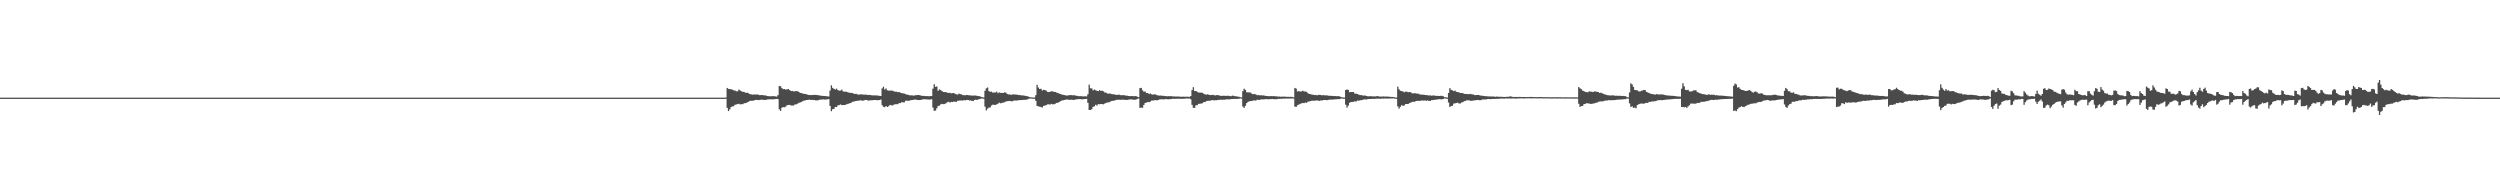 <?xml version="1.0" encoding="UTF-8"?>
<svg xmlns="http://www.w3.org/2000/svg" width="1920" height="150">
  <path d="M0 75.000h1v1.000H0zM1 75.000h1v1.000H1zM2 75.000h1v1.000H2zM3 75.000h1v1.000H3zM4 75.000h1v1.000H4zM5 75.000h1v1.000H5zM6 75.000h1v1.000H6zM7 75.000h1v1.000H7zM8 75.000h1v1.000H8zM9 75.000h1v1.000H9zM10 75.000h1v1.000H10zM11 75.000h1v1.000H11zM12 75.000h1v1.000H12zM13 75.000h1v1.000H13zM14 75.000h1v1.000H14zM15 75.000h1v1.000H15zM16 75.000h1v1.000H16zM17 75.000h1v1.000H17zM18 75.000h1v1.000H18zM19 75.000h1v1.000H19zM20 75.000h1v1.000H20zM21 75.000h1v1.000H21zM22 75.000h1v1.000H22zM23 75.000h1v1.000H23zM24 75.000h1v1.000H24zM25 75.000h1v1.000H25zM26 75.000h1v1.000H26zM27 75.000h1v1.000H27zM28 75.000h1v1.000H28zM29 75.000h1v1.000H29zM30 75.000h1v1.000H30zM31 75.000h1v1.000H31zM32 75.000h1v1.000H32zM33 75.000h1v1.000H33zM34 75.000h1v1.000H34zM35 75.000h1v1.000H35zM36 75.000h1v1.000H36zM37 75.000h1v1.000H37zM38 75.000h1v1.000H38zM39 75.000h1v1.000H39zM40 75.000h1v1.000H40zM41 75.000h1v1.000H41zM42 75.000h1v1.000H42zM43 75.000h1v1.000H43zM44 75.000h1v1.000H44zM45 75.000h1v1.000H45zM46 75.000h1v1.000H46zM47 75.000h1v1.000H47zM48 75.000h1v1.000H48zM49 75.000h1v1.000H49zM50 75.000h1v1.000H50zM51 75.000h1v1.000H51zM52 75.000h1v1.000H52zM53 75.000h1v1.000H53zM54 75.000h1v1.000H54zM55 75.000h1v1.000H55zM56 75.000h1v1.000H56zM57 75.000h1v1.000H57zM58 75.000h1v1.000H58zM59 75.000h1v1.000H59zM60 75.000h1v1.000H60zM61 75.000h1v1.000H61zM62 75.000h1v1.000H62zM63 75.000h1v1.000H63zM64 75.000h1v1.000H64zM65 75.000h1v1.000H65zM66 75.000h1v1.000H66zM67 75.000h1v1.000H67zM68 75.000h1v1.000H68zM69 75.000h1v1.000H69zM70 75.000h1v1.000H70zM71 75.000h1v1.000H71zM72 75.000h1v1.000H72zM73 75.000h1v1.000H73zM74 75.000h1v1.000H74zM75 75.000h1v1.000H75zM76 75.000h1v1.000H76zM77 75.000h1v1.000H77zM78 75.000h1v1.000H78zM79 75.000h1v1.000H79zM80 75.000h1v1.000H80zM81 75.000h1v1.000H81zM82 75.000h1v1.000H82zM83 75.000h1v1.000H83zM84 75.000h1v1.000H84zM85 75.000h1v1.000H85zM86 75.000h1v1.000H86zM87 75.000h1v1.000H87zM88 75.000h1v1.000H88zM89 75.000h1v1.000H89zM90 75.000h1v1.000H90zM91 75.000h1v1.000H91zM92 75.000h1v1.000H92zM93 75.000h1v1.000H93zM94 75.000h1v1.000H94zM95 75.000h1v1.000H95zM96 75.000h1v1.000H96zM97 75.000h1v1.000H97zM98 75.000h1v1.000H98zM99 75.000h1v1.000H99zM100 75.000h1v1.000H100zM101 75.000h1v1.000H101zM102 75.000h1v1.000H102zM103 75.000h1v1.000H103zM104 75.000h1v1.000H104zM105 75.000h1v1.000H105zM106 75.000h1v1.000H106zM107 75.000h1v1.000H107zM108 75.000h1v1.000H108zM109 75.000h1v1.000H109zM110 75.000h1v1.000H110zM111 75.000h1v1.000H111zM112 75.000h1v1.000H112zM113 75.000h1v1.000H113zM114 75.000h1v1.000H114zM115 75.000h1v1.000H115zM116 75.000h1v1.000H116zM117 75.000h1v1.000H117zM118 75.000h1v1.000H118zM119 75.000h1v1.000H119zM120 75.000h1v1.000H120zM121 75.000h1v1.000H121zM122 75.000h1v1.000H122zM123 75.000h1v1.000H123zM124 75.000h1v1.000H124zM125 75.000h1v1.000H125zM126 75.000h1v1.000H126zM127 75.000h1v1.000H127zM128 75.000h1v1.000H128zM129 75.000h1v1.000H129zM130 75.000h1v1.000H130zM131 75.000h1v1.000H131zM132 75.000h1v1.000H132zM133 75.000h1v1.000H133zM134 75.000h1v1.000H134zM135 75.000h1v1.000H135zM136 75.000h1v1.000H136zM137 75.000h1v1.000H137zM138 75.000h1v1.000H138zM139 75.000h1v1.000H139zM140 75.000h1v1.000H140zM141 75.000h1v1.000H141zM142 75.000h1v1.000H142zM143 75.000h1v1.000H143zM144 75.000h1v1.000H144zM145 75.000h1v1.000H145zM146 75.000h1v1.000H146zM147 75.000h1v1.000H147zM148 75.000h1v1.000H148zM149 75.000h1v1.000H149zM150 75.000h1v1.000H150zM151 75.000h1v1.000H151zM152 75.000h1v1.000H152zM153 75.000h1v1.000H153zM154 75.000h1v1.000H154zM155 75.000h1v1.000H155zM156 75.000h1v1.000H156zM157 75.000h1v1.000H157zM158 75.000h1v1.000H158zM159 75.000h1v1.000H159zM160 75.000h1v1.000H160zM161 75.000h1v1.000H161zM162 75.000h1v1.000H162zM163 75.000h1v1.000H163zM164 75.000h1v1.000H164zM165 75.000h1v1.000H165zM166 75.000h1v1.000H166zM167 75.000h1v1.000H167zM168 75.000h1v1.000H168zM169 75.000h1v1.000H169zM170 75.000h1v1.000H170zM171 75.000h1v1.000H171zM172 75.000h1v1.000H172zM173 75.000h1v1.000H173zM174 75.000h1v1.000H174zM175 75.000h1v1.000H175zM176 75.000h1v1.000H176zM177 75.000h1v1.000H177zM178 75.000h1v1.000H178zM179 75.000h1v1.000H179zM180 75.000h1v1.000H180zM181 75.000h1v1.000H181zM182 75.000h1v1.000H182zM183 75.000h1v1.000H183zM184 75.000h1v1.000H184zM185 75.000h1v1.000H185zM186 75.000h1v1.000H186zM187 75.000h1v1.000H187zM188 75.000h1v1.000H188zM189 75.000h1v1.000H189zM190 75.000h1v1.000H190zM191 75.000h1v1.000H191zM192 75.000h1v1.000H192zM193 75.000h1v1.000H193zM194 75.000h1v1.000H194zM195 75.000h1v1.000H195zM196 75.000h1v1.000H196zM197 75.000h1v1.000H197zM198 75.000h1v1.000H198zM199 75.000h1v1.000H199zM200 75.000h1v1.000H200zM201 75.000h1v1.000H201zM202 75.000h1v1.000H202zM203 75.000h1v1.000H203zM204 75.000h1v1.000H204zM205 75.000h1v1.000H205zM206 75.000h1v1.000H206zM207 75.000h1v1.000H207zM208 75.000h1v1.000H208zM209 75.000h1v1.000H209zM210 75.000h1v1.000H210zM211 75.000h1v1.000H211zM212 75.000h1v1.000H212zM213 75.000h1v1.000H213zM214 75.000h1v1.000H214zM215 75.000h1v1.000H215zM216 75.000h1v1.000H216zM217 75.000h1v1.000H217zM218 75.000h1v1.000H218zM219 75.000h1v1.000H219zM220 75.000h1v1.000H220zM221 75.000h1v1.000H221zM222 75.000h1v1.000H222zM223 75.000h1v1.000H223zM224 75.000h1v1.000H224zM225 75.000h1v1.000H225zM226 75.000h1v1.000H226zM227 75.000h1v1.000H227zM228 75.000h1v1.000H228zM229 75.000h1v1.000H229zM230 75.000h1v1.000H230zM231 75.000h1v1.000H231zM232 75.000h1v1.000H232zM233 75.000h1v1.000H233zM234 75.000h1v1.000H234zM235 75.000h1v1.000H235zM236 75.000h1v1.000H236zM237 75.000h1v1.000H237zM238 75.000h1v1.000H238zM239 75.000h1v1.000H239zM240 75.000h1v1.000H240zM241 75.000h1v1.000H241zM242 75.000h1v1.000H242zM243 75.000h1v1.000H243zM244 75.000h1v1.000H244zM245 75.000h1v1.000H245zM246 75.000h1v1.000H246zM247 75.000h1v1.000H247zM248 75.000h1v1.000H248zM249 75.000h1v1.000H249zM250 75.000h1v1.000H250zM251 75.000h1v1.000H251zM252 75.000h1v1.000H252zM253 75.000h1v1.000H253zM254 75.000h1v1.000H254zM255 75.000h1v1.000H255zM256 75.000h1v1.000H256zM257 75.000h1v1.000H257zM258 75.000h1v1.000H258zM259 75.000h1v1.000H259zM260 75.000h1v1.000H260zM261 75.000h1v1.000H261zM262 75.000h1v1.000H262zM263 75.000h1v1.000H263zM264 75.000h1v1.000H264zM265 75.000h1v1.000H265zM266 75.000h1v1.000H266zM267 75.000h1v1.000H267zM268 75.000h1v1.000H268zM269 75.000h1v1.000H269zM270 75.000h1v1.000H270zM271 75.000h1v1.000H271zM272 75.000h1v1.000H272zM273 75.000h1v1.000H273zM274 75.000h1v1.000H274zM275 75.000h1v1.000H275zM276 75.000h1v1.000H276zM277 75.000h1v1.000H277zM278 75.000h1v1.000H278zM279 75.000h1v1.000H279zM280 75.000h1v1.000H280zM281 75.000h1v1.000H281zM282 75.000h1v1.000H282zM283 75.000h1v1.000H283zM284 75.000h1v1.000H284zM285 75.000h1v1.000H285zM286 75.000h1v1.000H286zM287 75.000h1v1.000H287zM288 75.000h1v1.000H288zM289 75.000h1v1.000H289zM290 75.000h1v1.000H290zM291 75.000h1v1.000H291zM292 75.000h1v1.000H292zM293 75.000h1v1.000H293zM294 75.000h1v1.000H294zM295 75.000h1v1.000H295zM296 75.000h1v1.000H296zM297 75.000h1v1.000H297zM298 75.000h1v1.000H298zM299 75.000h1v1.000H299zM300 75.000h1v1.000H300zM301 75.000h1v1.000H301zM302 75.000h1v1.000H302zM303 75.000h1v1.000H303zM304 75.000h1v1.000H304zM305 75.000h1v1.000H305zM306 75.000h1v1.000H306zM307 75.000h1v1.000H307zM308 75.000h1v1.000H308zM309 75.000h1v1.000H309zM310 75.000h1v1.000H310zM311 75.000h1v1.000H311zM312 75.000h1v1.000H312zM313 75.000h1v1.000H313zM314 75.000h1v1.000H314zM315 75.000h1v1.000H315zM316 75.000h1v1.000H316zM317 75.000h1v1.000H317zM318 75.000h1v1.000H318zM319 75.000h1v1.000H319zM320 75.000h1v1.000H320zM321 75.000h1v1.000H321zM322 75.000h1v1.000H322zM323 75.000h1v1.000H323zM324 75.000h1v1.000H324zM325 75.000h1v1.000H325zM326 75.000h1v1.000H326zM327 75.000h1v1.000H327zM328 75.000h1v1.000H328zM329 75.000h1v1.000H329zM330 75.000h1v1.000H330zM331 75.000h1v1.000H331zM332 75.000h1v1.000H332zM333 75.000h1v1.000H333zM334 75.000h1v1.000H334zM335 75.000h1v1.000H335zM336 75.000h1v1.000H336zM337 75.000h1v1.000H337zM338 75.000h1v1.000H338zM339 75.000h1v1.000H339zM340 75.000h1v1.000H340zM341 75.000h1v1.000H341zM342 75.000h1v1.000H342zM343 75.000h1v1.000H343zM344 75.000h1v1.000H344zM345 75.000h1v1.000H345zM346 75.000h1v1.000H346zM347 75.000h1v1.000H347zM348 75.000h1v1.000H348zM349 75.000h1v1.000H349zM350 75.000h1v1.000H350zM351 75.000h1v1.000H351zM352 75.000h1v1.000H352zM353 75.000h1v1.000H353zM354 75.000h1v1.000H354zM355 75.000h1v1.000H355zM356 75.000h1v1.000H356zM357 75.000h1v1.000H357zM358 75.000h1v1.000H358zM359 75.000h1v1.000H359zM360 75.000h1v1.000H360zM361 75.000h1v1.000H361zM362 75.000h1v1.000H362zM363 75.000h1v1.000H363zM364 75.000h1v1.000H364zM365 75.000h1v1.000H365zM366 75.000h1v1.000H366zM367 75.000h1v1.000H367zM368 75.000h1v1.000H368zM369 75.000h1v1.000H369zM370 75.000h1v1.000H370zM371 75.000h1v1.000H371zM372 75.000h1v1.000H372zM373 75.000h1v1.000H373zM374 75.000h1v1.000H374zM375 75.000h1v1.000H375zM376 75.000h1v1.000H376zM377 75.000h1v1.000H377zM378 75.000h1v1.000H378zM379 75.000h1v1.000H379zM380 75.000h1v1.000H380zM381 75.000h1v1.000H381zM382 75.000h1v1.000H382zM383 75.000h1v1.000H383zM384 75.000h1v1.000H384zM385 75.000h1v1.000H385zM386 75.000h1v1.000H386zM387 75.000h1v1.000H387zM388 75.000h1v1.000H388zM389 75.000h1v1.000H389zM390 75.000h1v1.000H390zM391 75.000h1v1.000H391zM392 75.000h1v1.000H392zM393 75.000h1v1.000H393zM394 75.000h1v1.000H394zM395 75.000h1v1.000H395zM396 75.000h1v1.000H396zM397 75.000h1v1.000H397zM398 75.000h1v1.000H398zM399 75.000h1v1.000H399zM400 75.000h1v1.000H400zM401 75.000h1v1.000H401zM402 75.000h1v1.000H402zM403 75.000h1v1.000H403zM404 75.000h1v1.000H404zM405 75.000h1v1.000H405zM406 75.000h1v1.000H406zM407 75.000h1v1.000H407zM408 75.000h1v1.000H408zM409 75.000h1v1.000H409zM410 75.000h1v1.000H410zM411 75.000h1v1.000H411zM412 75.000h1v1.000H412zM413 75.000h1v1.000H413zM414 75.000h1v1.000H414zM415 75.000h1v1.000H415zM416 75.000h1v1.000H416zM417 75.000h1v1.000H417zM418 75.000h1v1.000H418zM419 75.000h1v1.000H419zM420 75.000h1v1.000H420zM421 75.000h1v1.000H421zM422 75.000h1v1.000H422zM423 75.000h1v1.000H423zM424 75.000h1v1.000H424zM425 75.000h1v1.000H425zM426 75.000h1v1.000H426zM427 75.000h1v1.000H427zM428 75.000h1v1.000H428zM429 75.000h1v1.000H429zM430 75.000h1v1.000H430zM431 75.000h1v1.000H431zM432 75.000h1v1.000H432zM433 75.000h1v1.000H433zM434 75.000h1v1.000H434zM435 75.000h1v1.000H435zM436 75.000h1v1.000H436zM437 75.000h1v1.000H437zM438 75.000h1v1.000H438zM439 75.000h1v1.000H439zM440 75.000h1v1.000H440zM441 75.000h1v1.000H441zM442 75.000h1v1.000H442zM443 75.000h1v1.000H443zM444 75.000h1v1.000H444zM445 75.000h1v1.000H445zM446 75.000h1v1.000H446zM447 75.000h1v1.000H447zM448 75.000h1v1.000H448zM449 75.000h1v1.000H449zM450 75.000h1v1.000H450zM451 75.000h1v1.000H451zM452 75.000h1v1.000H452zM453 75.000h1v1.000H453zM454 75.000h1v1.000H454zM455 75.000h1v1.000H455zM456 75.000h1v1.000H456zM457 75.000h1v1.000H457zM458 75.000h1v1.000H458zM459 75.000h1v1.000H459zM460 75.000h1v1.000H460zM461 75.000h1v1.000H461zM462 75.000h1v1.000H462zM463 75.000h1v1.000H463zM464 75.000h1v1.000H464zM465 75.000h1v1.000H465zM466 75.000h1v1.000H466zM467 75.000h1v1.000H467zM468 75.000h1v1.000H468zM469 75.000h1v1.000H469zM470 75.000h1v1.000H470zM471 75.000h1v1.000H471zM472 75.000h1v1.000H472zM473 75.000h1v1.000H473zM474 75.000h1v1.000H474zM475 75.000h1v1.000H475zM476 75.000h1v1.000H476zM477 75.000h1v1.000H477zM478 75.000h1v1.000H478zM479 75.000h1v1.000H479zM480 75.000h1v1.000H480zM481 75.000h1v1.000H481zM482 75.000h1v1.000H482zM483 75.000h1v1.000H483zM484 75.000h1v1.000H484zM485 75.000h1v1.000H485zM486 75.000h1v1.000H486zM487 75.000h1v1.000H487zM488 75.000h1v1.000H488zM489 75.000h1v1.000H489zM490 75.000h1v1.000H490zM491 75.000h1v1.000H491zM492 75.000h1v1.000H492zM493 75.000h1v1.000H493zM494 75.000h1v1.000H494zM495 75.000h1v1.000H495zM496 75.000h1v1.000H496zM497 75.000h1v1.000H497zM498 75.000h1v1.000H498zM499 75.000h1v1.000H499zM500 75.000h1v1.000H500zM501 75.000h1v1.000H501zM502 75.000h1v1.000H502zM503 75.000h1v1.000H503zM504 75.000h1v1.000H504zM505 75.000h1v1.000H505zM506 75.000h1v1.000H506zM507 75.000h1v1.000H507zM508 75.000h1v1.000H508zM509 75.000h1v1.000H509zM510 75.000h1v1.000H510zM511 75.000h1v1.000H511zM512 75.000h1v1.000H512zM513 75.000h1v1.000H513zM514 75.000h1v1.000H514zM515 75.000h1v1.000H515zM516 75.000h1v1.000H516zM517 75.000h1v1.000H517zM518 75.000h1v1.000H518zM519 75.000h1v1.000H519zM520 75.000h1v1.000H520zM521 75.000h1v1.000H521zM522 75.000h1v1.000H522zM523 75.000h1v1.000H523zM524 75.000h1v1.000H524zM525 75.000h1v1.000H525zM526 75.000h1v1.000H526zM527 75.000h1v1.000H527zM528 75.000h1v1.000H528zM529 75.000h1v1.000H529zM530 75.000h1v1.000H530zM531 75.000h1v1.000H531zM532 75.000h1v1.000H532zM533 75.000h1v1.000H533zM534 75.000h1v1.000H534zM535 75.000h1v1.000H535zM536 75.000h1v1.000H536zM537 75.000h1v1.000H537zM538 75.000h1v1.000H538zM539 75.000h1v1.000H539zM540 75.000h1v1.000H540zM541 75.000h1v1.000H541zM542 75.000h1v1.000H542zM543 75.000h1v1.000H543zM544 75.000h1v1.000H544zM545 75.000h1v1.000H545zM546 75.000h1v1.000H546zM547 75.000h1v1.000H547zM548 75.000h1v1.000H548zM549 75.000h1v1.000H549zM550 75.000h1v1.000H550zM551 75.000h1v1.000H551zM552 75.000h1v1.000H552zM553 75.000h1v1.000H553zM554 75.000h1v1.000H554zM555 75.000h1v1.000H555zM556 75.000h1v1.000H556zM557 74.893h1v1.000H557zM558 67.511h1v15.341H558zM559 68.274h1v17.019H559zM560 68.466h1v15.504H560zM561 68.552h1v13.664H561zM562 68.888h1v12.848H562zM563 69.366h1v12.173H563zM564 69.553h1v10.957H564zM565 70.069h1v10.097H565zM566 70.079h1v9.873H566zM567 68.741h1v10.964H567zM568 69.489h1v10.737H568zM569 70.163h1v9.794H569zM570 70.505h1v9.517H570zM571 70.592h1v8.718H571zM572 71.231h1v7.996H572zM573 71.241h1v7.648H573zM574 71.339h1v6.987H574zM575 72.128h1v5.530H575zM576 72.419h1v4.902H576zM577 72.561h1v4.914H577zM578 72.694h1v4.608H578zM579 72.488h1v4.517H579zM580 72.684h1v4.082H580zM581 72.510h1v4.255H581zM582 72.736h1v4.178H582zM583 73.113h1v3.638H583zM584 73.001h1v3.606H584zM585 72.947h1v3.611H585zM586 73.263h1v3.478H586zM587 73.178h1v3.594H587zM588 73.546h1v3.120H588zM589 73.776h1v2.573H589zM590 73.884h1v2.414H590zM591 73.908h1v2.365H591zM592 73.953h1v2.262H592zM593 73.853h1v2.483H593zM594 73.892h1v2.312H594zM595 74.051h1v2.047H595zM596 74.202h1v1.750H596zM597 73.081h1v3.054H597zM598 66.049h1v17.928H598zM599 66.231h1v18.950H599zM600 67.692h1v14.989H600zM601 68.446h1v13.810H601zM602 68.363h1v14.033H602zM603 68.894h1v12.995H603zM604 68.561h1v12.238H604zM605 68.418h1v12.247H605zM606 69.174h1v11.386H606zM607 69.944h1v11.124H607zM608 69.786h1v11.268H608zM609 70.235h1v10.780H609zM610 70.093h1v10.169H610zM611 69.919h1v10.234H611zM612 70.096h1v9.595H612zM613 70.497h1v8.486H613zM614 71.326h1v7.369H614zM615 71.465h1v6.895H615zM616 71.856h1v5.833H616zM617 72.101h1v5.206H617zM618 72.215h1v4.843H618zM619 72.471h1v4.317H619zM620 72.754h1v4.011H620zM621 73.017h1v3.475H621zM622 72.941h1v3.863H622zM623 73.071h1v3.597H623zM624 72.860h1v3.988H624zM625 72.903h1v3.915H625zM626 72.839h1v4.294H626zM627 73.005h1v4.079H627zM628 73.183h1v3.748H628zM629 73.262h1v3.266H629zM630 73.503h1v3.028H630zM631 73.638h1v2.740H631zM632 73.700h1v2.641H632zM633 73.744h1v2.723H633zM634 73.894h1v2.551H634zM635 73.970h1v2.299H635zM636 74.069h1v2.019H636zM637 69.520h1v11.842H637zM638 65.510h1v19.879H638zM639 67.480h1v16.409H639zM640 68.237h1v15.384H640zM641 68.775h1v13.379H641zM642 68.051h1v14.105H642zM643 69.172h1v11.792H643zM644 69.608h1v11.060H644zM645 69.554h1v10.612H645zM646 68.789h1v11.940H646zM647 70.130h1v10.489H647zM648 70.441h1v10.269H648zM649 70.281h1v10.160H649zM650 70.624h1v9.373H650zM651 71.080h1v8.566H651zM652 71.124h1v8.216H652zM653 71.427h1v7.688H653zM654 71.365h1v6.882H654zM655 71.876h1v6.167H655zM656 72.177h1v5.624H656zM657 71.991h1v5.478H657zM658 72.513h1v4.885H658zM659 72.647h1v4.643H659zM660 72.535h1v4.543H660zM661 72.399h1v4.729H661zM662 72.659h1v4.777H662zM663 72.628h1v4.517H663zM664 72.753h1v3.976H664zM665 72.669h1v4.126H665zM666 73.003h1v4.135H666zM667 72.870h1v4.389H667zM668 72.962h1v4.033H668zM669 73.190h1v3.862H669zM670 73.264h1v3.627H670zM671 73.240h1v3.556H671zM672 73.316h1v3.547H672zM673 73.284h1v3.628H673zM674 73.494h1v3.516H674zM675 73.609h1v3.197H675zM676 73.737h1v2.741H676zM677 67.883h1v12.892H677zM678 66.591h1v15.479H678zM679 68.760h1v13.562H679zM680 67.915h1v13.516H680zM681 69.309h1v12.843H681zM682 69.567h1v12.046H682zM683 69.569h1v11.011H683zM684 69.576h1v11.275H684zM685 69.657h1v11.324H685zM686 70.085h1v10.312H686zM687 70.440h1v9.620H687zM688 70.378h1v9.627H688zM689 70.790h1v9.211H689zM690 70.675h1v8.562H690zM691 71.156h1v7.987H691zM692 71.516h1v6.968H692zM693 71.679h1v6.982H693zM694 71.899h1v6.706H694zM695 72.300h1v5.137H695zM696 72.655h1v4.629H696zM697 72.817h1v4.700H697zM698 73.163h1v4.120H698zM699 73.235h1v3.762H699zM700 73.208h1v3.609H700zM701 73.410h1v3.297H701zM702 73.317h1v3.103H702zM703 73.054h1v3.544H703zM704 73.023h1v3.664H704zM705 72.975h1v3.856H705zM706 73.161h1v3.620H706zM707 73.468h1v3.235H707zM708 73.661h1v2.686H708zM709 73.600h1v2.659H709zM710 73.755h1v2.458H710zM711 73.831h1v2.552H711zM712 73.789h1v2.566H712zM713 73.907h1v2.571H713zM714 73.770h1v2.657H714zM715 73.767h1v2.429H715zM716 68.092h1v14.549H716zM717 64.689h1v20.412H717zM718 66.684h1v18.255H718zM719 66.423h1v16.742H719zM720 69.725h1v11.708H720zM721 68.632h1v12.519H721zM722 69.216h1v10.976H722zM723 69.991h1v9.797H723zM724 70.641h1v9.389H724zM725 70.750h1v9.163H725zM726 70.654h1v8.654H726zM727 71.217h1v7.348H727zM728 71.392h1v6.779H728zM729 71.290h1v7.531H729zM730 71.702h1v6.548H730zM731 71.522h1v6.853H731zM732 71.431h1v6.592H732zM733 72.056h1v6.003H733zM734 72.445h1v5.829H734zM735 72.620h1v4.730H735zM736 71.911h1v5.413H736zM737 72.270h1v4.906H737zM738 72.476h1v4.707H738zM739 73.057h1v4.139H739zM740 73.088h1v3.794H740zM741 73.150h1v3.960H741zM742 72.905h1v3.833H742zM743 73.081h1v3.714H743zM744 73.283h1v3.856H744zM745 73.228h1v3.943H745zM746 73.480h1v3.971H746zM747 73.388h1v4.250H747zM748 73.303h1v3.431H748zM749 73.397h1v3.132H749zM750 73.627h1v3.159H750zM751 73.845h1v2.369H751zM752 73.871h1v2.242H752zM753 74.403h1v1.264H753zM754 74.649h1v1.000H754zM755 74.860h1v1.000H755zM756 69.755h1v12.138H756zM757 67.862h1v16.956H757zM758 67.162h1v16.284H758zM759 69.967h1v12.622H759zM760 70.516h1v12.009H760zM761 70.363h1v10.616H761zM762 71.168h1v9.191H762zM763 71.030h1v9.514H763zM764 70.989h1v9.598H764zM765 70.382h1v9.740H765zM766 71.555h1v8.051H766zM767 70.986h1v7.882H767zM768 71.331h1v8.029H768zM769 71.361h1v7.621H769zM770 71.401h1v7.377H770zM771 70.876h1v7.667H771zM772 71.187h1v6.815H772zM773 72.115h1v5.611H773zM774 72.558h1v5.049H774zM775 72.450h1v5.070H775zM776 72.904h1v4.867H776zM777 72.486h1v5.257H777zM778 72.474h1v4.877H778zM779 72.566h1v4.576H779zM780 72.676h1v4.603H780zM781 72.748h1v4.340H781zM782 72.987h1v4.034H782zM783 73.029h1v3.774H783zM784 73.325h1v3.572H784zM785 73.210h1v3.515H785zM786 73.428h1v3.226H786zM787 73.621h1v3.054H787zM788 73.844h1v2.650H788zM789 73.964h1v2.228H789zM790 74.491h1v1.160H790zM791 74.695h1v1.000H791zM792 74.794h1v1.000H792zM793 74.862h1v1.000H793zM794 74.891h1v1.000H794zM795 73.127h1v4.288H795zM796 65.125h1v16.213H796zM797 67.218h1v14.515H797zM798 68.374h1v13.533H798zM799 68.141h1v14.084H799zM800 69.509h1v13.062H800zM801 68.953h1v12.370H801zM802 69.157h1v11.947H802zM803 69.583h1v11.156H803zM804 70.545h1v9.643H804zM805 70.714h1v9.403H805zM806 70.455h1v9.873H806zM807 70.080h1v9.711H807zM808 70.147h1v10.001H808zM809 70.585h1v9.469H809zM810 70.626h1v8.973H810zM811 71.141h1v7.901H811zM812 71.362h1v7.536H812zM813 71.932h1v6.405H813zM814 72.203h1v5.518H814zM815 72.636h1v4.582H815zM816 72.831h1v4.233H816zM817 73.021h1v3.729H817zM818 73.290h1v3.324H818zM819 73.422h1v2.984H819zM820 73.181h1v3.355H820zM821 73.093h1v3.656H821zM822 72.978h1v3.545H822zM823 73.234h1v3.378H823zM824 73.135h1v3.646H824zM825 73.211h1v3.375H825zM826 73.585h1v2.725H826zM827 73.614h1v2.609H827zM828 73.873h1v2.250H828zM829 73.842h1v2.256H829zM830 73.903h1v2.362H830zM831 73.999h1v2.241H831zM832 74.020h1v2.090H832zM833 73.949h1v2.076H833zM834 74.052h1v1.857H834zM835 72.420h1v6.534H835zM836 64.959h1v19.546H836zM837 67.788h1v16.670H837zM838 67.891h1v15.975H838zM839 69.420h1v12.645H839zM840 68.755h1v12.888H840zM841 69.284h1v11.160H841zM842 69.720h1v11.379H842zM843 69.967h1v9.985H843zM844 69.231h1v10.834H844zM845 69.813h1v10.053H845zM846 69.649h1v10.332H846zM847 70.123h1v9.986H847zM848 71.037h1v8.471H848zM849 71.159h1v7.908H849zM850 71.813h1v6.819H850zM851 71.864h1v6.853H851zM852 71.715h1v6.465H852zM853 72.233h1v5.407H853zM854 72.392h1v5.012H854zM855 72.335h1v5.055H855zM856 72.735h1v4.199H856zM857 72.851h1v3.848H857zM858 72.812h1v3.801H858zM859 72.638h1v3.969H859zM860 73.069h1v3.630H860zM861 73.098h1v3.435H861zM862 73.112h1v3.411H862zM863 73.098h1v3.527H863zM864 73.427h1v3.258H864zM865 73.420h1v3.373H865zM866 73.729h1v2.821H866zM867 73.838h1v2.571H867zM868 73.842h1v2.478H868zM869 73.732h1v2.648H869zM870 73.954h1v2.646H870zM871 73.821h1v2.789H871zM872 73.841h1v2.643H872zM873 74.293h1v1.661H873zM874 74.605h1v1.000H874zM875 67.700h1v15.126H875zM876 67.493h1v15.162H876zM877 69.347h1v13.427H877zM878 70.472h1v10.121H878zM879 70.236h1v8.808H879zM880 71.490h1v7.322H880zM881 71.420h1v6.914H881zM882 72.248h1v6.264H882zM883 71.786h1v6.213H883zM884 72.429h1v4.816H884zM885 72.710h1v4.529H885zM886 72.452h1v4.542H886zM887 72.490h1v4.346H887zM888 73.065h1v4.079H888zM889 73.324h1v3.493H889zM890 73.400h1v2.995H890zM891 73.294h1v3.014H891zM892 73.607h1v2.639H892zM893 73.536h1v2.784H893zM894 73.766h1v2.450H894zM895 73.772h1v2.334H895zM896 73.931h1v2.330H896zM897 73.840h1v2.491H897zM898 73.897h1v2.177H898zM899 73.837h1v2.321H899zM900 74.022h1v1.810H900zM901 74.016h1v1.859H901zM902 74.114h1v1.794H902zM903 74.139h1v1.744H903zM904 74.078h1v1.753H904zM905 74.208h1v1.613H905zM906 74.240h1v1.639H906zM907 74.324h1v1.578H907zM908 74.186h1v1.692H908zM909 74.298h1v1.538H909zM910 74.288h1v1.448H910zM911 74.260h1v1.383H911zM912 74.293h1v1.409H912zM913 74.399h1v1.198H913zM914 73.801h1v2.446H914zM915 69.152h1v11.408H915zM916 66.946h1v15.856H916zM917 69.904h1v12.935H917zM918 69.868h1v11.009H918zM919 70.530h1v10.199H919zM920 71.048h1v8.701H920zM921 71.136h1v8.605H921zM922 71.143h1v8.357H922zM923 71.281h1v8.002H923zM924 72.008h1v6.418H924zM925 72.439h1v5.966H925zM926 72.688h1v4.986H926zM927 72.400h1v5.042H927zM928 72.816h1v4.530H928zM929 73.007h1v4.293H929zM930 73.012h1v3.982H930zM931 72.804h1v4.042H931zM932 73.116h1v4.016H932zM933 73.271h1v3.689H933zM934 73.029h1v3.990H934zM935 73.087h1v3.677H935zM936 73.365h1v3.332H936zM937 73.557h1v2.927H937zM938 73.648h1v3.076H938zM939 73.528h1v3.037H939zM940 73.589h1v2.984H940zM941 73.650h1v2.691H941zM942 73.593h1v2.681H942zM943 73.530h1v2.795H943zM944 73.804h1v2.471H944zM945 73.872h1v2.206H945zM946 73.433h1v2.559H946zM947 73.614h1v2.312H947zM948 73.931h1v2.040H948zM949 73.912h1v2.033H949zM950 74.209h1v1.755H950zM951 74.312h1v1.510H951zM952 74.646h1v1.000H952zM953 74.796h1v1.000H953zM954 70.005h1v11.799H954zM955 68.077h1v14.834H955zM956 69.025h1v12.238H956zM957 70.851h1v8.319H957zM958 70.943h1v7.275H958zM959 70.984h1v6.771H959zM960 71.100h1v6.495H960zM961 72.017h1v5.624H961zM962 72.344h1v4.754H962zM963 72.128h1v5.016H963zM964 72.533h1v4.708H964zM965 73.094h1v3.514H965zM966 72.940h1v3.750H966zM967 73.258h1v3.510H967zM968 73.126h1v3.156H968zM969 73.336h1v3.024H969zM970 73.264h1v3.068H970zM971 73.528h1v2.706H971zM972 73.731h1v2.300H972zM973 73.771h1v2.474H973zM974 73.867h1v2.360H974zM975 73.812h1v2.335H975zM976 73.791h1v2.299H976zM977 73.885h1v2.172H977zM978 73.804h1v2.448H978zM979 73.981h1v2.219H979zM980 73.943h1v2.294H980zM981 74.216h1v1.707H981zM982 74.099h1v1.815H982zM983 74.317h1v1.528H983zM984 74.204h1v1.681H984zM985 74.247h1v1.481H985zM986 74.212h1v1.571H986zM987 74.297h1v1.366H987zM988 74.328h1v1.374H988zM989 74.349h1v1.316H989zM990 74.394h1v1.261H990zM991 74.334h1v1.336H991zM992 74.425h1v1.147H992zM993 74.752h1v1.000H993zM994 67.554h1v14.329H994zM995 68.074h1v13.992H995zM996 70.323h1v10.508H996zM997 69.888h1v10.423H997zM998 70.335h1v9.421H998zM999 70.178h1v9.251H999zM1000 69.626h1v9.447H1000zM1001 70.220h1v9.019H1001zM1002 70.306h1v8.428H1002zM1003 70.522h1v8.481H1003zM1004 71.557h1v6.540H1004zM1005 72.144h1v5.782H1005zM1006 72.279h1v5.293H1006zM1007 72.629h1v4.728H1007zM1008 72.781h1v4.548H1008zM1009 72.995h1v4.351H1009zM1010 72.917h1v4.232H1010zM1011 73.216h1v4.001H1011zM1012 72.854h1v4.412H1012zM1013 72.835h1v4.657H1013zM1014 73.029h1v4.041H1014zM1015 73.209h1v3.984H1015zM1016 72.999h1v3.794H1016zM1017 73.274h1v3.517H1017zM1018 73.210h1v3.686H1018zM1019 73.336h1v3.546H1019zM1020 73.502h1v3.141H1020zM1021 73.554h1v3.000H1021zM1022 73.625h1v2.794H1022zM1023 73.701h1v2.828H1023zM1024 73.788h1v2.557H1024zM1025 73.760h1v2.509H1025zM1026 73.870h1v2.349H1026zM1027 73.842h1v2.249H1027zM1028 73.874h1v2.322H1028zM1029 74.337h1v1.493H1029zM1030 74.670h1v1.000H1030zM1031 74.807h1v1.000H1031zM1032 74.901h1v1.000H1032zM1033 69.131h1v11.276H1033zM1034 68.697h1v14.004H1034zM1035 69.022h1v12.117H1035zM1036 70.830h1v8.112H1036zM1037 70.645h1v7.710H1037zM1038 70.721h1v7.568H1038zM1039 70.603h1v7.608H1039zM1040 71.889h1v5.904H1040zM1041 71.924h1v6.114H1041zM1042 72.184h1v5.045H1042zM1043 72.662h1v4.734H1043zM1044 73.009h1v3.989H1044zM1045 73.045h1v3.899H1045zM1046 73.284h1v3.397H1046zM1047 73.497h1v2.886H1047zM1048 73.330h1v2.953H1048zM1049 73.739h1v2.692H1049zM1050 73.917h1v2.173H1050zM1051 73.994h1v2.053H1051zM1052 73.855h1v2.184H1052zM1053 73.949h1v2.020H1053zM1054 74.049h1v1.812H1054zM1055 74.019h1v1.978H1055zM1056 74.037h1v1.805H1056zM1057 73.826h1v1.940H1057zM1058 73.901h1v1.883H1058zM1059 74.180h1v1.634H1059zM1060 74.124h1v1.710H1060zM1061 74.175h1v1.533H1061zM1062 74.053h1v1.696H1062zM1063 74.207h1v1.427H1063zM1064 74.076h1v1.650H1064zM1065 74.192h1v1.514H1065zM1066 74.214h1v1.473H1066zM1067 74.322h1v1.353H1067zM1068 74.450h1v1.191H1068zM1069 74.444h1v1.141H1069zM1070 74.561h1v1.000H1070zM1071 74.840h1v1.000H1071zM1072 74.917h1v1.000H1072zM1073 66.533h1v15.175H1073zM1074 68.561h1v14.919H1074zM1075 69.696h1v12.340H1075zM1076 69.935h1v10.798H1076zM1077 70.266h1v11.024H1077zM1078 70.841h1v10.081H1078zM1079 70.361h1v9.561H1079zM1080 70.412h1v9.455H1080zM1081 70.839h1v9.030H1081zM1082 70.651h1v8.527H1082zM1083 70.873h1v7.977H1083zM1084 71.635h1v6.615H1084zM1085 71.801h1v6.322H1085zM1086 71.485h1v6.720H1086zM1087 71.842h1v5.732H1087zM1088 71.867h1v5.590H1088zM1089 72.013h1v5.406H1089zM1090 72.557h1v4.959H1090zM1091 72.581h1v4.605H1091zM1092 72.758h1v4.416H1092zM1093 72.709h1v4.612H1093zM1094 72.961h1v4.115H1094zM1095 73.049h1v4.415H1095zM1096 73.101h1v4.014H1096zM1097 73.364h1v4.138H1097zM1098 73.214h1v4.309H1098zM1099 73.499h1v3.413H1099zM1100 73.313h1v3.564H1100zM1101 73.317h1v3.323H1101zM1102 73.617h1v2.966H1102zM1103 73.565h1v2.909H1103zM1104 73.681h1v2.552H1104zM1105 73.715h1v2.459H1105zM1106 73.561h1v2.683H1106zM1107 73.612h1v2.738H1107zM1108 73.967h1v2.038H1108zM1109 74.567h1v1.000H1109zM1110 74.761h1v1.000H1110zM1111 74.891h1v1.000H1111zM1112 71.367h1v7.386H1112zM1113 67.700h1v14.542H1113zM1114 68.977h1v12.494H1114zM1115 69.392h1v11.883H1115zM1116 69.970h1v9.608H1116zM1117 69.577h1v9.774H1117zM1118 70.515h1v8.567H1118zM1119 70.723h1v8.131H1119zM1120 70.892h1v8.554H1120zM1121 71.437h1v8.075H1121zM1122 71.404h1v7.298H1122zM1123 71.536h1v6.969H1123zM1124 72.075h1v5.623H1124zM1125 72.140h1v5.318H1125zM1126 72.170h1v4.823H1126zM1127 72.296h1v4.778H1127zM1128 72.303h1v4.817H1128zM1129 72.069h1v5.337H1129zM1130 72.514h1v4.915H1130zM1131 72.555h1v4.666H1131zM1132 73.027h1v4.076H1132zM1133 73.070h1v3.906H1133zM1134 72.942h1v3.846H1134zM1135 72.950h1v3.853H1135zM1136 73.225h1v3.823H1136zM1137 73.475h1v3.352H1137zM1138 73.541h1v2.841H1138zM1139 73.673h1v2.747H1139zM1140 73.835h1v2.527H1140zM1141 73.872h1v2.533H1141zM1142 73.992h1v2.101H1142zM1143 74.065h1v1.984H1143zM1144 74.049h1v2.073H1144zM1145 74.127h1v1.970H1145zM1146 74.065h1v1.918H1146zM1147 74.112h1v1.893H1147zM1148 74.320h1v1.635H1148zM1149 74.159h1v1.711H1149zM1150 74.241h1v1.680H1150zM1151 74.334h1v1.448H1151zM1152 74.270h1v1.442H1152zM1153 74.352h1v1.345H1153zM1154 74.434h1v1.288H1154zM1155 74.429h1v1.290H1155zM1156 74.427h1v1.190H1156zM1157 74.304h1v1.326H1157zM1158 74.344h1v1.339H1158zM1159 74.013h1v1.621H1159zM1160 74.015h1v1.735H1160zM1161 74.383h1v1.256H1161zM1162 74.465h1v1.140H1162zM1163 74.479h1v1.169H1163zM1164 74.393h1v1.316H1164zM1165 74.528h1v1.135H1165zM1166 74.395h1v1.194H1166zM1167 74.434h1v1.129H1167zM1168 74.518h1v1.015H1168zM1169 74.498h1v1.088H1169zM1170 74.499h1v1.099H1170zM1171 74.562h1v1.000H1171zM1172 74.556h1v1.003H1172zM1173 74.523h1v1.000H1173zM1174 74.447h1v1.030H1174zM1175 74.458h1v1.071H1175zM1176 74.460h1v1.108H1176zM1177 74.547h1v1.000H1177zM1178 74.533h1v1.000H1178zM1179 74.592h1v1.000H1179zM1180 74.622h1v1.000H1180zM1181 74.589h1v1.000H1181zM1182 74.547h1v1.000H1182zM1183 74.520h1v1.000H1183zM1184 74.533h1v1.000H1184zM1185 74.649h1v1.000H1185zM1186 74.642h1v1.000H1186zM1187 74.588h1v1.000H1187zM1188 74.583h1v1.000H1188zM1189 74.666h1v1.000H1189zM1190 74.641h1v1.000H1190zM1191 74.711h1v1.000H1191zM1192 74.653h1v1.000H1192zM1193 74.685h1v1.000H1193zM1194 74.647h1v1.000H1194zM1195 74.706h1v1.000H1195zM1196 74.660h1v1.000H1196zM1197 74.633h1v1.000H1197zM1198 74.661h1v1.000H1198zM1199 74.681h1v1.000H1199zM1200 74.736h1v1.000H1200zM1201 74.729h1v1.000H1201zM1202 74.725h1v1.000H1202zM1203 74.693h1v1.000H1203zM1204 74.731h1v1.000H1204zM1205 74.746h1v1.000H1205zM1206 74.744h1v1.000H1206zM1207 74.764h1v1.000H1207zM1208 74.750h1v1.000H1208zM1209 74.753h1v1.000H1209zM1210 74.737h1v1.000H1210zM1211 74.787h1v1.000H1211zM1212 66.798h1v12.923H1212zM1213 67.825h1v14.239H1213zM1214 68.524h1v12.914H1214zM1215 69.577h1v11.771H1215zM1216 69.981h1v9.993H1216zM1217 70.592h1v9.173H1217zM1218 70.684h1v8.583H1218zM1219 70.882h1v8.458H1219zM1220 70.181h1v9.381H1220zM1221 70.323h1v9.407H1221zM1222 70.438h1v9.368H1222zM1223 70.682h1v8.844H1223zM1224 70.197h1v9.152H1224zM1225 70.274h1v8.670H1225zM1226 70.493h1v8.366H1226zM1227 70.647h1v7.520H1227zM1228 71.438h1v6.514H1228zM1229 71.188h1v6.628H1229zM1230 71.703h1v6.225H1230zM1231 72.058h1v5.610H1231zM1232 72.503h1v4.846H1232zM1233 72.752h1v4.400H1233zM1234 73.099h1v4.117H1234zM1235 73.177h1v3.706H1235zM1236 73.371h1v3.629H1236zM1237 73.282h1v3.722H1237zM1238 73.239h1v3.648H1238zM1239 73.323h1v3.605H1239zM1240 73.556h1v3.251H1240zM1241 73.474h1v3.185H1241zM1242 73.567h1v2.928H1242zM1243 73.580h1v2.947H1243zM1244 73.586h1v2.811H1244zM1245 73.740h1v2.696H1245zM1246 73.637h1v2.633H1246zM1247 73.852h1v2.307H1247zM1248 73.854h1v2.339H1248zM1249 74.606h1v1.000H1249zM1250 74.837h1v1.000H1250zM1251 70.950h1v8.455H1251zM1252 64.019h1v18.112H1252zM1253 64.889h1v16.780H1253zM1254 66.789h1v16.042H1254zM1255 69.102h1v13.524H1255zM1256 69.172h1v13.929H1256zM1257 69.407h1v11.278H1257zM1258 70.132h1v9.939H1258zM1259 70.306h1v9.479H1259zM1260 69.756h1v9.677H1260zM1261 69.511h1v10.097H1261zM1262 69.090h1v10.599H1262zM1263 69.184h1v10.048H1263zM1264 70.529h1v8.428H1264zM1265 70.914h1v8.172H1265zM1266 71.480h1v6.715H1266zM1267 71.881h1v6.400H1267zM1268 72.171h1v5.767H1268zM1269 72.275h1v5.696H1269zM1270 72.614h1v5.131H1270zM1271 72.582h1v5.097H1271zM1272 72.196h1v5.134H1272zM1273 72.495h1v4.421H1273zM1274 72.550h1v4.395H1274zM1275 72.476h1v4.357H1275zM1276 72.522h1v4.502H1276zM1277 72.677h1v4.102H1277zM1278 72.903h1v3.788H1278zM1279 73.145h1v3.384H1279zM1280 73.322h1v3.106H1280zM1281 73.382h1v2.950H1281zM1282 73.417h1v2.967H1282zM1283 73.554h1v2.629H1283zM1284 73.577h1v2.574H1284zM1285 73.667h1v2.338H1285zM1286 73.771h1v2.183H1286zM1287 73.942h1v1.967H1287zM1288 74.076h1v1.858H1288zM1289 74.093h1v1.812H1289zM1290 74.233h1v1.615H1290zM1291 68.079h1v14.107H1291zM1292 63.877h1v18.267H1292zM1293 66.318h1v16.097H1293zM1294 69.022h1v13.128H1294zM1295 69.239h1v13.581H1295zM1296 68.944h1v12.714H1296zM1297 70.213h1v10.615H1297zM1298 70.230h1v9.336H1298zM1299 70.080h1v9.428H1299zM1300 69.484h1v10.109H1300zM1301 69.369h1v10.231H1301zM1302 69.295h1v10.324H1302zM1303 70.698h1v8.283H1303zM1304 71.096h1v8.023H1304zM1305 71.549h1v7.372H1305zM1306 71.915h1v6.232H1306zM1307 72.261h1v6.026H1307zM1308 72.318h1v5.752H1308zM1309 72.546h1v5.521H1309zM1310 72.823h1v4.777H1310zM1311 72.823h1v4.780H1311zM1312 72.309h1v4.916H1312zM1313 72.900h1v4.008H1313zM1314 72.631h1v4.032H1314zM1315 72.798h1v3.963H1315zM1316 72.757h1v4.049H1316zM1317 73.226h1v3.284H1317zM1318 73.076h1v3.596H1318zM1319 73.311h1v3.113H1319zM1320 73.416h1v2.957H1320zM1321 73.445h1v2.867H1321zM1322 73.440h1v2.710H1322zM1323 73.578h1v2.540H1323zM1324 73.615h1v2.439H1324zM1325 73.737h1v2.272H1325zM1326 73.874h1v2.090H1326zM1327 73.928h1v1.984H1327zM1328 74.036h1v1.890H1328zM1329 74.074h1v1.781H1329zM1330 74.223h1v1.481H1330zM1331 65.914h1v19.275H1331zM1332 64.209h1v20.645H1332zM1333 64.801h1v20.590H1333zM1334 67.240h1v16.552H1334zM1335 66.953h1v15.625H1335zM1336 68.244h1v14.044H1336zM1337 69.053h1v12.509H1337zM1338 69.107h1v13.017H1338zM1339 69.553h1v12.721H1339zM1340 69.899h1v11.670H1340zM1341 69.892h1v11.179H1341zM1342 69.546h1v10.927H1342zM1343 69.124h1v11.121H1343zM1344 69.695h1v10.075H1344zM1345 70.505h1v9.174H1345zM1346 71.177h1v8.262H1346zM1347 70.444h1v8.856H1347zM1348 70.250h1v9.103H1348zM1349 70.886h1v7.925H1349zM1350 71.797h1v6.581H1350zM1351 71.893h1v6.409H1351zM1352 71.565h1v6.709H1352zM1353 71.894h1v5.858H1353zM1354 72.721h1v4.529H1354zM1355 72.927h1v4.159H1355zM1356 73.227h1v3.723H1356zM1357 73.174h1v3.584H1357zM1358 73.170h1v3.809H1358zM1359 73.147h1v4.333H1359zM1360 73.172h1v4.044H1360zM1361 72.897h1v4.269H1361zM1362 72.745h1v4.367H1362zM1363 72.750h1v4.252H1363zM1364 73.032h1v3.763H1364zM1365 73.380h1v3.152H1365zM1366 73.446h1v3.058H1366zM1367 73.558h1v2.788H1367zM1368 73.582h1v2.716H1368zM1369 73.706h1v2.440H1369zM1370 69.741h1v10.490H1370zM1371 67.542h1v14.518H1371zM1372 68.429h1v14.480H1372zM1373 70.054h1v11.013H1373zM1374 70.089h1v9.901H1374zM1375 71.108h1v8.531H1375zM1376 71.316h1v6.931H1376zM1377 70.851h1v7.205H1377zM1378 72.099h1v6.105H1378zM1379 72.160h1v5.424H1379zM1380 72.511h1v5.174H1380zM1381 72.780h1v4.369H1381zM1382 73.257h1v3.779H1382zM1383 73.360h1v3.684H1383zM1384 73.200h1v3.379H1384zM1385 73.202h1v3.521H1385zM1386 73.178h1v3.416H1386zM1387 73.433h1v3.085H1387zM1388 73.654h1v2.623H1388zM1389 73.602h1v2.759H1389zM1390 73.892h1v2.176H1390zM1391 73.842h1v2.461H1391zM1392 73.921h1v2.025H1392zM1393 73.922h1v2.104H1393zM1394 73.808h1v2.066H1394zM1395 73.780h1v2.240H1395zM1396 74.000h1v1.933H1396zM1397 74.069h1v1.946H1397zM1398 74.103h1v1.870H1398zM1399 73.974h1v1.956H1399zM1400 74.008h1v1.859H1400zM1401 73.970h1v1.842H1401zM1402 74.038h1v1.710H1402zM1403 74.078h1v1.628H1403zM1404 74.149h1v1.548H1404zM1405 74.246h1v1.518H1405zM1406 74.212h1v1.419H1406zM1407 74.206h1v1.535H1407zM1408 74.279h1v1.376H1408zM1409 74.540h1v1.005H1409zM1410 67.356h1v14.850H1410zM1411 67.268h1v14.650H1411zM1412 68.653h1v13.142H1412zM1413 68.111h1v13.009H1413zM1414 68.203h1v11.080H1414zM1415 68.895h1v10.471H1415zM1416 69.364h1v10.601H1416zM1417 69.629h1v8.904H1417zM1418 70.066h1v8.940H1418zM1419 69.498h1v9.227H1419zM1420 69.138h1v9.573H1420zM1421 69.432h1v9.491H1421zM1422 70.305h1v8.292H1422zM1423 70.557h1v7.979H1423zM1424 70.860h1v7.808H1424zM1425 71.276h1v7.505H1425zM1426 71.562h1v6.786H1426zM1427 71.829h1v6.280H1427zM1428 72.356h1v5.672H1428zM1429 72.243h1v5.622H1429zM1430 72.496h1v5.008H1430zM1431 72.753h1v4.612H1431zM1432 72.725h1v4.842H1432zM1433 72.606h1v4.700H1433zM1434 72.920h1v4.264H1434zM1435 72.677h1v4.560H1435zM1436 72.745h1v4.200H1436zM1437 73.102h1v3.903H1437zM1438 73.124h1v3.642H1438zM1439 73.316h1v3.322H1439zM1440 73.427h1v3.424H1440zM1441 73.326h1v3.445H1441zM1442 73.576h1v3.102H1442zM1443 73.639h1v3.071H1443zM1444 73.745h1v2.843H1444zM1445 73.632h1v2.736H1445zM1446 73.791h1v2.491H1446zM1447 73.949h1v2.325H1447zM1448 74.069h1v2.193H1448zM1449 74.028h1v1.927H1449zM1450 68.345h1v13.570H1450zM1451 68.475h1v12.142H1451zM1452 69.355h1v11.154H1452zM1453 69.324h1v11.306H1453zM1454 68.786h1v11.383H1454zM1455 68.519h1v11.544H1455zM1456 67.357h1v11.761H1456zM1457 68.357h1v10.927H1457zM1458 69.103h1v9.774H1458zM1459 69.614h1v9.048H1459zM1460 69.708h1v9.251H1460zM1461 70.386h1v8.601H1461zM1462 71.672h1v6.722H1462zM1463 71.962h1v5.989H1463zM1464 72.456h1v5.566H1464zM1465 72.534h1v5.009H1465zM1466 72.289h1v5.063H1466zM1467 72.613h1v4.896H1467zM1468 72.709h1v4.694H1468zM1469 72.704h1v4.406H1469zM1470 72.835h1v4.368H1470zM1471 72.766h1v4.493H1471zM1472 72.893h1v4.655H1472zM1473 73.046h1v3.858H1473zM1474 72.991h1v4.117H1474zM1475 72.898h1v3.906H1475zM1476 72.774h1v4.032H1476zM1477 73.187h1v3.473H1477zM1478 73.195h1v3.329H1478zM1479 73.244h1v3.339H1479zM1480 73.313h1v3.268H1480zM1481 73.656h1v2.602H1481zM1482 73.678h1v2.534H1482zM1483 73.797h1v2.204H1483zM1484 73.847h1v2.170H1484zM1485 74.002h1v1.846H1485zM1486 74.097h1v1.817H1486zM1487 74.080h1v1.848H1487zM1488 74.177h1v1.813H1488zM1489 69.274h1v12.521H1489zM1490 64.808h1v19.774H1490zM1491 67.440h1v15.536H1491zM1492 68.801h1v13.358H1492zM1493 69.714h1v11.649H1493zM1494 68.414h1v12.631H1494zM1495 69.603h1v10.192H1495zM1496 69.278h1v10.332H1496zM1497 70.151h1v9.545H1497zM1498 70.010h1v10.233H1498zM1499 69.950h1v9.754H1499zM1500 69.988h1v9.927H1500zM1501 70.734h1v9.186H1501zM1502 70.986h1v8.434H1502zM1503 71.458h1v7.555H1503zM1504 71.678h1v7.196H1504zM1505 71.901h1v6.652H1505zM1506 71.771h1v6.524H1506zM1507 72.602h1v5.158H1507zM1508 72.407h1v4.956H1508zM1509 72.490h1v4.603H1509zM1510 72.722h1v4.071H1510zM1511 72.903h1v3.621H1511zM1512 72.804h1v3.766H1512zM1513 72.742h1v3.799H1513zM1514 72.861h1v3.700H1514zM1515 72.916h1v3.487H1515zM1516 73.134h1v3.270H1516zM1517 73.070h1v3.425H1517zM1518 73.438h1v3.220H1518zM1519 73.644h1v3.133H1519zM1520 73.853h1v2.508H1520zM1521 73.795h1v2.600H1521zM1522 73.717h1v2.602H1522zM1523 73.544h1v2.939H1523zM1524 73.681h1v3.022H1524zM1525 73.683h1v2.903H1525zM1526 73.561h1v2.893H1526zM1527 73.807h1v2.361H1527zM1528 74.518h1v1.071H1528zM1529 69.702h1v12.423H1529zM1530 68.938h1v14.726H1530zM1531 69.326h1v11.877H1531zM1532 70.796h1v9.123H1532zM1533 70.525h1v8.913H1533zM1534 67.630h1v15.882H1534zM1535 69.105h1v12.021H1535zM1536 69.795h1v10.555H1536zM1537 71.733h1v6.612H1537zM1538 72.042h1v5.678H1538zM1539 72.068h1v5.329H1539zM1540 72.928h1v4.042H1540zM1541 73.099h1v3.985H1541zM1542 73.475h1v3.463H1542zM1543 73.503h1v3.091H1543zM1544 69.741h1v10.989H1544zM1545 70.173h1v10.170H1545zM1546 71.595h1v6.154H1546zM1547 73.213h1v3.337H1547zM1548 73.328h1v3.239H1548zM1549 73.493h1v3.015H1549zM1550 73.626h1v2.568H1550zM1551 74.042h1v2.342H1551zM1552 74.014h1v1.876H1552zM1553 74.049h1v1.967H1553zM1554 69.986h1v10.482H1554zM1555 71.170h1v7.331H1555zM1556 72.538h1v4.656H1556zM1557 73.378h1v3.117H1557zM1558 73.983h1v2.261H1558zM1559 73.870h1v2.307H1559zM1560 73.755h1v2.176H1560zM1561 73.883h1v2.034H1561zM1562 74.129h1v1.734H1562zM1563 72.136h1v6.002H1563zM1564 69.622h1v10.231H1564zM1565 72.027h1v6.095H1565zM1566 72.780h1v4.530H1566zM1567 73.541h1v2.824H1567zM1568 72.186h1v5.796H1568zM1569 68.143h1v14.690H1569zM1570 67.721h1v15.029H1570zM1571 69.147h1v11.874H1571zM1572 68.901h1v11.411H1572zM1573 67.987h1v12.848H1573zM1574 68.296h1v14.825H1574zM1575 68.705h1v13.208H1575zM1576 69.140h1v11.326H1576zM1577 70.331h1v9.547H1577zM1578 70.565h1v8.343H1578zM1579 71.061h1v7.334H1579zM1580 71.608h1v6.474H1580zM1581 72.062h1v5.882H1581zM1582 72.337h1v5.468H1582zM1583 68.862h1v12.072H1583zM1584 68.457h1v14.233H1584zM1585 68.887h1v10.986H1585zM1586 70.990h1v7.643H1586zM1587 72.374h1v5.026H1587zM1588 72.700h1v4.821H1588zM1589 72.553h1v4.430H1589zM1590 72.682h1v4.381H1590zM1591 72.867h1v4.119H1591zM1592 73.120h1v3.896H1592zM1593 68.914h1v11.671H1593zM1594 69.976h1v11.270H1594zM1595 70.062h1v8.664H1595zM1596 72.196h1v5.704H1596zM1597 72.551h1v4.627H1597zM1598 72.948h1v3.793H1598zM1599 73.190h1v3.373H1599zM1600 73.058h1v3.676H1600zM1601 73.101h1v3.504H1601zM1602 73.713h1v2.767H1602zM1603 70.060h1v10.831H1603zM1604 70.011h1v8.660H1604zM1605 71.812h1v5.921H1605zM1606 72.784h1v4.055H1606zM1607 73.435h1v3.230H1607zM1608 70.055h1v10.389H1608zM1609 67.682h1v15.655H1609zM1610 68.160h1v14.623H1610zM1611 70.462h1v10.375H1611zM1612 70.602h1v9.461H1612zM1613 66.878h1v15.467H1613zM1614 68.786h1v12.527H1614zM1615 69.688h1v10.629H1615zM1616 71.485h1v7.262H1616zM1617 71.896h1v6.054H1617zM1618 71.853h1v5.652H1618zM1619 72.866h1v4.343H1619zM1620 72.832h1v4.658H1620zM1621 73.232h1v4.216H1621zM1622 72.883h1v4.009H1622zM1623 69.641h1v11.099H1623zM1624 69.426h1v11.368H1624zM1625 70.010h1v9.822H1625zM1626 72.154h1v5.397H1626zM1627 72.977h1v3.758H1627zM1628 73.195h1v3.490H1628zM1629 73.231h1v3.192H1629zM1630 73.432h1v2.936H1630zM1631 73.874h1v2.301H1631zM1632 73.796h1v2.446H1632zM1633 69.861h1v11.265H1633zM1634 70.045h1v9.811H1634zM1635 70.642h1v8.170H1635zM1636 72.852h1v4.143H1636zM1637 73.770h1v2.614H1637zM1638 73.638h1v2.696H1638zM1639 73.681h1v2.376H1639zM1640 73.825h1v2.475H1640zM1641 73.774h1v2.304H1641zM1642 74.035h1v2.150H1642zM1643 70.013h1v10.570H1643zM1644 71.457h1v7.378H1644zM1645 72.180h1v4.829H1645zM1646 73.471h1v3.210H1646zM1647 73.743h1v2.619H1647zM1648 66.453h1v17.125H1648zM1649 67.330h1v17.077H1649zM1650 67.909h1v14.138H1650zM1651 69.760h1v12.055H1651zM1652 69.242h1v12.790H1652zM1653 65.559h1v18.543H1653zM1654 67.196h1v17.110H1654zM1655 68.857h1v13.190H1655zM1656 70.253h1v9.701H1656zM1657 70.579h1v9.980H1657zM1658 70.861h1v9.262H1658zM1659 71.377h1v8.158H1659zM1660 71.442h1v7.838H1660zM1661 71.625h1v6.898H1661zM1662 71.972h1v5.937H1662zM1663 67.829h1v14.174H1663zM1664 68.360h1v12.858H1664zM1665 70.310h1v9.867H1665zM1666 70.479h1v8.143H1666zM1667 72.055h1v6.189H1667zM1668 71.987h1v5.844H1668zM1669 71.995h1v5.262H1669zM1670 72.639h1v4.380H1670zM1671 72.398h1v4.909H1671zM1672 71.770h1v6.262H1672zM1673 69.805h1v11.244H1673zM1674 70.077h1v10.500H1674zM1675 72.134h1v6.045H1675zM1676 73.074h1v4.665H1676zM1677 73.032h1v4.529H1677zM1678 73.347h1v3.719H1678zM1679 73.393h1v3.515H1679zM1680 73.424h1v3.449H1680zM1681 73.222h1v3.154H1681zM1682 70.163h1v10.103H1682zM1683 68.804h1v12.299H1683zM1684 70.673h1v7.926H1684zM1685 72.179h1v5.566H1685zM1686 73.311h1v3.476H1686zM1687 70.773h1v10.010H1687zM1688 69.399h1v13.222H1688zM1689 67.374h1v16.044H1689zM1690 69.566h1v11.841H1690zM1691 70.465h1v9.612H1691zM1692 68.310h1v13.996H1692zM1693 67.347h1v14.095H1693zM1694 69.575h1v10.942H1694zM1695 71.461h1v7.646H1695zM1696 71.761h1v6.358H1696zM1697 71.968h1v5.842H1697zM1698 72.206h1v5.151H1698zM1699 72.784h1v4.329H1699zM1700 73.417h1v4.113H1700zM1701 73.522h1v3.231H1701zM1702 70.732h1v9.641H1702zM1703 70.677h1v8.940H1703zM1704 72.201h1v5.884H1704zM1705 72.780h1v4.196H1705zM1706 72.936h1v4.076H1706zM1707 73.201h1v3.447H1707zM1708 73.518h1v3.026H1708zM1709 73.676h1v2.665H1709zM1710 73.733h1v2.599H1710zM1711 73.857h1v2.146H1711zM1712 70.569h1v9.829H1712zM1713 70.842h1v7.860H1713zM1714 71.470h1v6.948H1714zM1715 72.874h1v3.981H1715zM1716 73.827h1v2.574H1716zM1717 73.631h1v2.663H1717zM1718 73.673h1v2.395H1718zM1719 73.755h1v2.388H1719zM1720 73.690h1v2.437H1720zM1721 73.754h1v2.227H1721zM1722 69.891h1v10.556H1722zM1723 71.469h1v6.855H1723zM1724 72.043h1v5.353H1724zM1725 73.319h1v3.454H1725zM1726 73.937h1v2.150H1726zM1727 68.293h1v13.597H1727zM1728 67.973h1v14.588H1728zM1729 69.533h1v12.064H1729zM1730 69.290h1v11.710H1730zM1731 68.410h1v12.369H1731zM1732 67.967h1v15.291H1732zM1733 67.017h1v16.516H1733zM1734 67.082h1v14.003H1734zM1735 69.260h1v11.083H1735zM1736 69.826h1v10.081H1736zM1737 70.554h1v8.238H1737zM1738 71.235h1v8.171H1738zM1739 71.754h1v7.410H1739zM1740 71.185h1v7.611H1740zM1741 71.780h1v6.628H1741zM1742 68.656h1v14.710H1742zM1743 69.149h1v11.773H1743zM1744 69.292h1v10.785H1744zM1745 71.229h1v7.039H1745zM1746 71.935h1v5.798H1746zM1747 72.661h1v4.987H1747zM1748 72.963h1v4.142H1748zM1749 72.825h1v4.056H1749zM1750 73.078h1v3.983H1750zM1751 72.860h1v4.069H1751zM1752 69.429h1v11.443H1752zM1753 69.987h1v9.561H1753zM1754 72.262h1v5.325H1754zM1755 72.762h1v4.533H1755zM1756 72.846h1v4.501H1756zM1757 72.886h1v4.180H1757zM1758 73.092h1v3.752H1758zM1759 73.323h1v3.604H1759zM1760 73.370h1v3.481H1760zM1761 73.709h1v3.065H1761zM1762 69.624h1v10.992H1762zM1763 69.838h1v10.430H1763zM1764 72.244h1v6.648H1764zM1765 72.657h1v4.361H1765zM1766 73.401h1v3.039H1766zM1767 67.642h1v14.022H1767zM1768 67.444h1v14.030H1768zM1769 68.591h1v13.018H1769zM1770 69.123h1v12.226H1770zM1771 68.823h1v11.963H1771zM1772 65.987h1v18.141H1772zM1773 66.743h1v15.822H1773zM1774 67.629h1v13.901H1774zM1775 69.118h1v10.846H1775zM1776 68.950h1v10.008H1776zM1777 69.070h1v10.257H1777zM1778 69.685h1v9.887H1778zM1779 71.133h1v7.378H1779zM1780 72.002h1v6.565H1780zM1781 71.547h1v6.827H1781zM1782 69.019h1v12.463H1782zM1783 69.472h1v10.587H1783zM1784 71.107h1v8.246H1784zM1785 72.050h1v5.769H1785zM1786 72.389h1v5.042H1786zM1787 72.382h1v4.824H1787zM1788 72.540h1v4.801H1788zM1789 72.553h1v4.702H1789zM1790 72.551h1v4.344H1790zM1791 69.515h1v11.231H1791zM1792 68.410h1v12.695H1792zM1793 68.857h1v10.829H1793zM1794 71.488h1v6.956H1794zM1795 72.081h1v5.180H1795zM1796 72.924h1v4.260H1796zM1797 73.096h1v3.804H1797zM1798 73.356h1v3.443H1798zM1799 73.324h1v3.346H1799zM1800 73.576h1v2.868H1800zM1801 69.814h1v10.966H1801zM1802 69.236h1v11.582H1802zM1803 69.592h1v9.863H1803zM1804 72.358h1v5.443H1804zM1805 73.143h1v3.308H1805zM1806 68.443h1v13.200H1806zM1807 65.926h1v20.445H1807zM1808 67.056h1v18.899H1808zM1809 68.287h1v15.567H1809zM1810 68.335h1v13.641H1810zM1811 66.911h1v15.881H1811zM1812 67.249h1v15.538H1812zM1813 67.576h1v14.537H1813zM1814 69.165h1v11.696H1814zM1815 68.948h1v11.599H1815zM1816 68.970h1v11.994H1816zM1817 69.792h1v11.278H1817zM1818 70.569h1v10.809H1818zM1819 70.487h1v10.287H1819zM1820 70.313h1v9.216H1820zM1821 68.325h1v13.756H1821zM1822 68.225h1v12.791H1822zM1823 68.722h1v12.050H1823zM1824 71.655h1v7.256H1824zM1825 72.198h1v5.908H1825zM1826 63.431h1v21.638H1826zM1827 61.426h1v26.860H1827zM1828 65.025h1v20.848H1828zM1829 67.601h1v17.478H1829zM1830 68.463h1v13.818H1830zM1831 69.341h1v12.951H1831zM1832 68.963h1v11.559H1832zM1833 69.343h1v10.728H1833zM1834 69.575h1v10.434H1834zM1835 69.630h1v10.141H1835zM1836 68.407h1v11.226H1836zM1837 68.994h1v10.573H1837zM1838 69.829h1v9.069H1838zM1839 70.671h1v7.929H1839zM1840 71.320h1v6.848H1840zM1841 71.879h1v6.681H1841zM1842 71.544h1v6.499H1842zM1843 72.078h1v5.603H1843zM1844 72.616h1v4.599H1844zM1845 72.580h1v4.313H1845zM1846 72.812h1v4.343H1846zM1847 73.049h1v3.793H1847zM1848 73.003h1v3.885H1848zM1849 72.638h1v4.207H1849zM1850 72.714h1v3.814H1850zM1851 73.178h1v3.228H1851zM1852 73.404h1v3.008H1852zM1853 73.335h1v3.137H1853zM1854 73.369h1v3.243H1854zM1855 73.553h1v3.105H1855zM1856 73.767h1v2.827H1856zM1857 74.137h1v2.171H1857zM1858 74.223h1v1.843H1858zM1859 74.140h1v1.829H1859zM1860 74.104h1v1.923H1860zM1861 74.158h1v1.734H1861zM1862 74.140h1v1.708H1862zM1863 74.173h1v1.631H1863zM1864 74.229h1v1.529H1864zM1865 74.226h1v1.370H1865zM1866 74.289h1v1.264H1866zM1867 74.377h1v1.192H1867zM1868 74.446h1v1.171H1868zM1869 74.587h1v1.000H1869zM1870 74.554h1v1.000H1870zM1871 74.579h1v1.000H1871zM1872 74.719h1v1.000H1872zM1873 74.729h1v1.000H1873zM1874 74.684h1v1.000H1874zM1875 74.646h1v1.000H1875zM1876 74.622h1v1.000H1876zM1877 74.650h1v1.000H1877zM1878 74.604h1v1.000H1878zM1879 74.604h1v1.000H1879zM1880 74.653h1v1.000H1880zM1881 74.772h1v1.000H1881zM1882 74.751h1v1.000H1882zM1883 74.760h1v1.000H1883zM1884 74.740h1v1.000H1884zM1885 74.770h1v1.000H1885zM1886 74.797h1v1.000H1886zM1887 74.822h1v1.000H1887zM1888 74.797h1v1.000H1888zM1889 74.868h1v1.000H1889zM1890 74.886h1v1.000H1890zM1891 74.883h1v1.000H1891zM1892 74.907h1v1.000H1892zM1893 74.906h1v1.000H1893zM1894 74.909h1v1.000H1894zM1895 74.916h1v1.000H1895zM1896 74.918h1v1.000H1896zM1897 74.929h1v1.000H1897zM1898 74.926h1v1.000H1898zM1899 74.940h1v1.000H1899zM1900 74.960h1v1.000H1900zM1901 74.968h1v1.000H1901zM1902 74.974h1v1.000H1902zM1903 74.975h1v1.000H1903zM1904 74.982h1v1.000H1904zM1905 74.985h1v1.000H1905zM1906 74.989h1v1.000H1906zM1907 74.992h1v1.000H1907zM1908 74.994h1v1.000H1908zM1909 74.996h1v1.000H1909zM1910 74.997h1v1.000H1910zM1911 74.998h1v1.000H1911zM1912 74.997h1v1.000H1912zM1913 74.998h1v1.000H1913zM1914 74.998h1v1.000H1914zM1915 74.999h1v1.000H1915zM1916 74.999h1v1.000H1916zM1917 75.000h1v1.000H1917zM1918 75.000h1v1.000H1918zM1919 75.000h1v1.000H1919z" fill="#4a4a4a"></path>
</svg>
